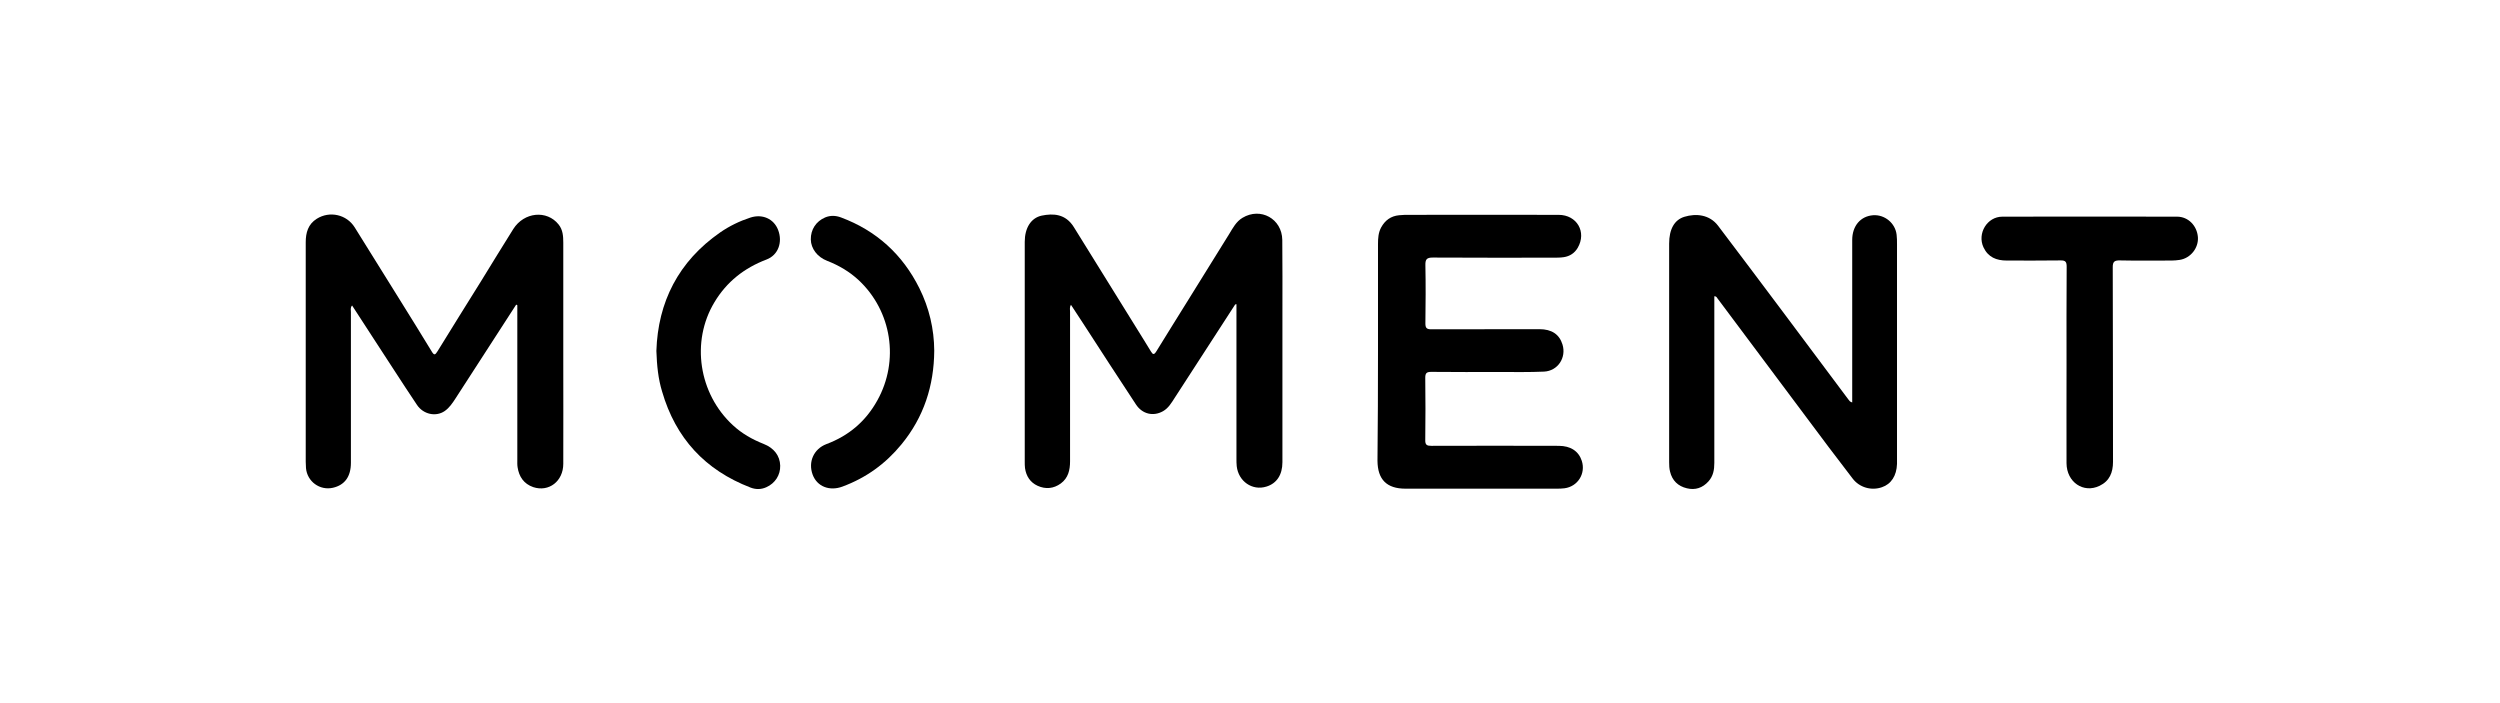 <?xml version="1.0" encoding="utf-8"?>
<!-- Generator: Adobe Illustrator 26.3.1, SVG Export Plug-In . SVG Version: 6.00 Build 0)  -->
<svg version="1.1" id="Ebene_1" xmlns="http://www.w3.org/2000/svg" xmlns:xlink="http://www.w3.org/1999/xlink" x="0px" y="0px"
	 viewBox="0 0 1920 540" style="enable-background:new 0 0 1920 540;" xml:space="preserve">
<g id="wyiQig_00000141448238113781069820000014684983993651610760_">
	<g>
		<path d="M396.4,234c-15.5,24-31,47.9-46.5,71.9c-2.4,3.7-4.8,7.3-8.4,9.8c-6.7,4.6-16.4,2.6-21.3-4.8
			c-11.8-17.6-23.2-35.5-34.8-53.2c-5-7.6-9.9-15.2-15-23.1c-1.5,1.7-0.9,3.6-0.9,5.2c0,38.5,0,77.1,0,115.6
			c0,10.6-4.7,17.1-13.8,19.2c-10.1,2.3-19.8-4.8-20.7-15.1c-0.1-1.6-0.2-3.3-0.2-4.9c0-56.2,0-112.3,0-168.5
			c0-7.4,1.8-13.9,8.5-18.1c9.9-6.2,22.9-3.3,29.1,6.6c11.7,18.7,23.3,37.5,35,56.2c8.1,13.1,16.3,26.1,24.2,39.2
			c1.9,3.2,2.7,2.5,4.4-0.2c11.1-18.1,22.4-36.1,33.6-54.1c8.2-13.3,16.3-26.6,24.6-39.8c8.3-13.1,25.8-14.8,34.8-3.5
			c3.3,4.1,3.6,9,3.6,14c0,30.2,0,60.3,0,90.5c0,26.4,0.1,52.9,0,79.3c0,13.4-11.1,21.9-23.1,17.9c-7.2-2.5-10.9-8-12-15.3
			c-0.3-1.9-0.2-3.9-0.2-5.8c0-37.9,0-75.9,0-113.8c0-1.6,0-3.2,0-4.8C397,234.1,396.7,234.1,396.4,234z"/>
		<path d="M948.7,233.7c-15.5,23.9-31,47.9-46.5,71.8c-2.5,3.9-4.9,8-9,10.3c-7.4,4.2-15.9,2.3-20.8-5.2
			c-13.7-20.7-27.1-41.5-40.6-62.3c-3-4.6-6-9.2-9.3-14.2c-1.2,2-0.7,3.8-0.7,5.5c0,38.2,0,76.5,0,114.7c0,6.7-1.4,12.8-7.1,17
			c-5.5,4-11.6,4.6-17.8,1.8c-5.7-2.6-8.8-7.4-9.7-13.6c-0.2-1.6-0.2-3.3-0.2-4.9c0-56.3,0-112.6,0-168.9c0-10.5,4.7-18.3,13-20.1
			c8.8-1.8,18.3-1.5,24.7,8.8c17.9,28.9,35.9,57.8,53.8,86.7c1.8,2.9,3.6,5.8,5.4,8.8c1.5,2.5,2.4,2.8,4.2-0.1
			c8.1-13.3,16.5-26.5,24.7-39.8c10.4-16.8,20.9-33.6,31.3-50.4c2.8-4.6,5.3-9.4,10.1-12.3c13.9-8.4,30.4,0.7,30.6,17
			c0.2,18.7,0.1,37.3,0.1,56c0,38.2,0,76.5,0,114.7c0,9.7-4.4,16.3-12.3,18.7c-10.8,3.4-21.5-4-22.8-15.7c-0.2-1.9-0.2-3.9-0.2-5.8
			c0-38.5,0-77.1,0-115.6c0-1,0-2.1,0-3.1C949.2,233.9,948.9,233.8,948.7,233.7z"/>
		<path d="M1316.6,227.5c0,1.6,0,3.2,0,4.8c0,41.1,0,82.1,0,123.2c0,5.2-0.8,10.1-4.5,14.2c-4.5,5-10.1,6.9-16.6,5.3
			c-6.8-1.6-11.3-6-12.9-12.8c-0.6-2.3-0.7-4.7-0.7-7.1c0-56,0-112,0-168c0-10.9,3.9-18.2,11.7-20.6c8.9-2.7,19.3-1.8,25.9,6.9
			c16.3,21.5,32.5,43.1,48.7,64.7c17.1,22.8,34.1,45.7,51.2,68.5c0.7,0.9,1.2,2,3.1,2.5c0-1.7,0-3.3,0-4.8c0-40,0-80,0-120
			c0-10.8,6.4-18.3,16.1-19c8.9-0.6,17,6.1,18,15c0.3,2.4,0.3,4.8,0.3,7.2c0,55.2,0,110.5,0,165.7c0,1,0,2.1,0,3.1
			c-0.3,9.1-4.5,15.5-11.6,17.9c-8,2.8-17.2,0.3-22.5-6.7c-12.2-15.8-24.2-31.8-36.1-47.8c-22.6-30.2-45.2-60.5-67.8-90.7
			C1318.5,228.4,1318.1,227.5,1316.6,227.5z"/>
		<path d="M1058.3,270.2c0-27.6,0-55.3,0-82.9c0-4.4,0.3-8.7,2.4-12.6c3-5.5,7.5-8.8,13.8-9.4c1.5-0.1,3-0.2,4.5-0.3
			c39.3,0,78.7-0.1,118,0c14.1,0,21.7,13.2,14.7,25.3c-2.4,4.1-6.1,6.5-10.7,7.2c-2.6,0.4-5.4,0.4-8.1,0.4
			c-30.8,0-61.6,0.1-92.5-0.1c-4.6,0-5.8,1.3-5.7,5.8c0.3,14.9,0.2,29.9,0,44.8c0,3.5,1,4.5,4.5,4.5c27.7-0.1,55.4-0.1,83-0.1
			c9.6,0,15.4,4,17.8,11.8c3.1,10.1-3.6,20.3-14.2,20.8c-11.2,0.5-22.4,0.3-33.6,0.3c-17.7,0-35.3,0.1-53-0.1
			c-3.5,0-4.6,0.9-4.6,4.5c0.2,16,0.2,32,0,47.9c-0.1,3.8,1.4,4.4,4.7,4.4c32.6-0.1,65.2-0.1,97.8,0c9.1,0,15.3,4.1,17.7,11.5
			c3.2,9.8-3.1,19.8-13.3,21.1c-1.8,0.2-3.6,0.3-5.4,0.3c-38.9,0-77.8,0-116.7,0c-14.4,0-21.4-7-21.5-21.5
			C1058.2,326.1,1058.3,298.1,1058.3,270.2z"/>
		<path d="M1587.1,280.1c0-25.1-0.1-50.2,0.1-75.3c0-3.6-0.8-4.9-4.7-4.8c-13.8,0.2-27.5,0.1-41.3,0.1c-7.9,0-14.3-2.5-17.9-10.2
			c-4.9-10.6,2.8-23.5,14.5-23.5c44.7-0.1,89.5-0.1,134.2,0c8.6,0,15.3,6.9,16,15.7c0.6,8.3-5.6,16.2-14,17.5
			c-2.1,0.3-4.2,0.5-6.2,0.5c-13.2,0-26.3,0.2-39.5-0.1c-4.3-0.1-5.8,0.8-5.7,5.5c0.2,49.7,0.1,99.5,0.2,149.2
			c0,8.1-2.6,14.7-10.3,18.4c-12.4,6-25.3-2.8-25.4-17.3C1587,330.6,1587.1,305.4,1587.1,280.1z"/>
		<path d="M504.1,269.5c1.2-37.5,16.9-68.7,49-91c7.1-4.9,14.9-8.7,23.2-11.4c9.2-3,18,0.9,21.3,9.5c3.6,9.4,0.1,19.3-8.9,22.7
			c-17.1,6.5-30.6,17.1-40,32.8c-18.2,30.2-12.1,70.3,14.2,94.5c6.9,6.4,14.9,10.9,23.5,14.3c8,3.1,12.6,9.1,12.8,16.7
			c0.2,7.2-3.9,13.6-10.7,16.6c-4,1.8-8.2,1.8-12.2,0.2c-34.8-13.4-57.4-37.9-67.8-73.7C505.5,290.9,504.5,280.9,504.1,269.5z"/>
		<path d="M717.5,269.4c-0.2,26.8-8,51-25.2,71.9c-12.2,14.9-27.2,25.7-45.3,32.4c-9.9,3.7-19.5,0-22.9-9.2
			c-3.6-9.8,0.9-19.7,10.5-23.4c17.2-6.4,30.3-17.5,39.2-33.6c17-30.5,11.1-68.5-14.3-92.3c-7.1-6.6-15.3-11.4-24.3-14.9
			c-7.5-2.9-12.4-9.4-12.5-16.4c-0.1-7.6,4-13.9,11-16.9c4.1-1.7,8.2-1.5,12.2,0c27.3,10.2,47.3,28.5,60.2,54.4
			C713.6,236.5,717.4,252.6,717.5,269.4z"/>
	</g>
</g>
</svg>
